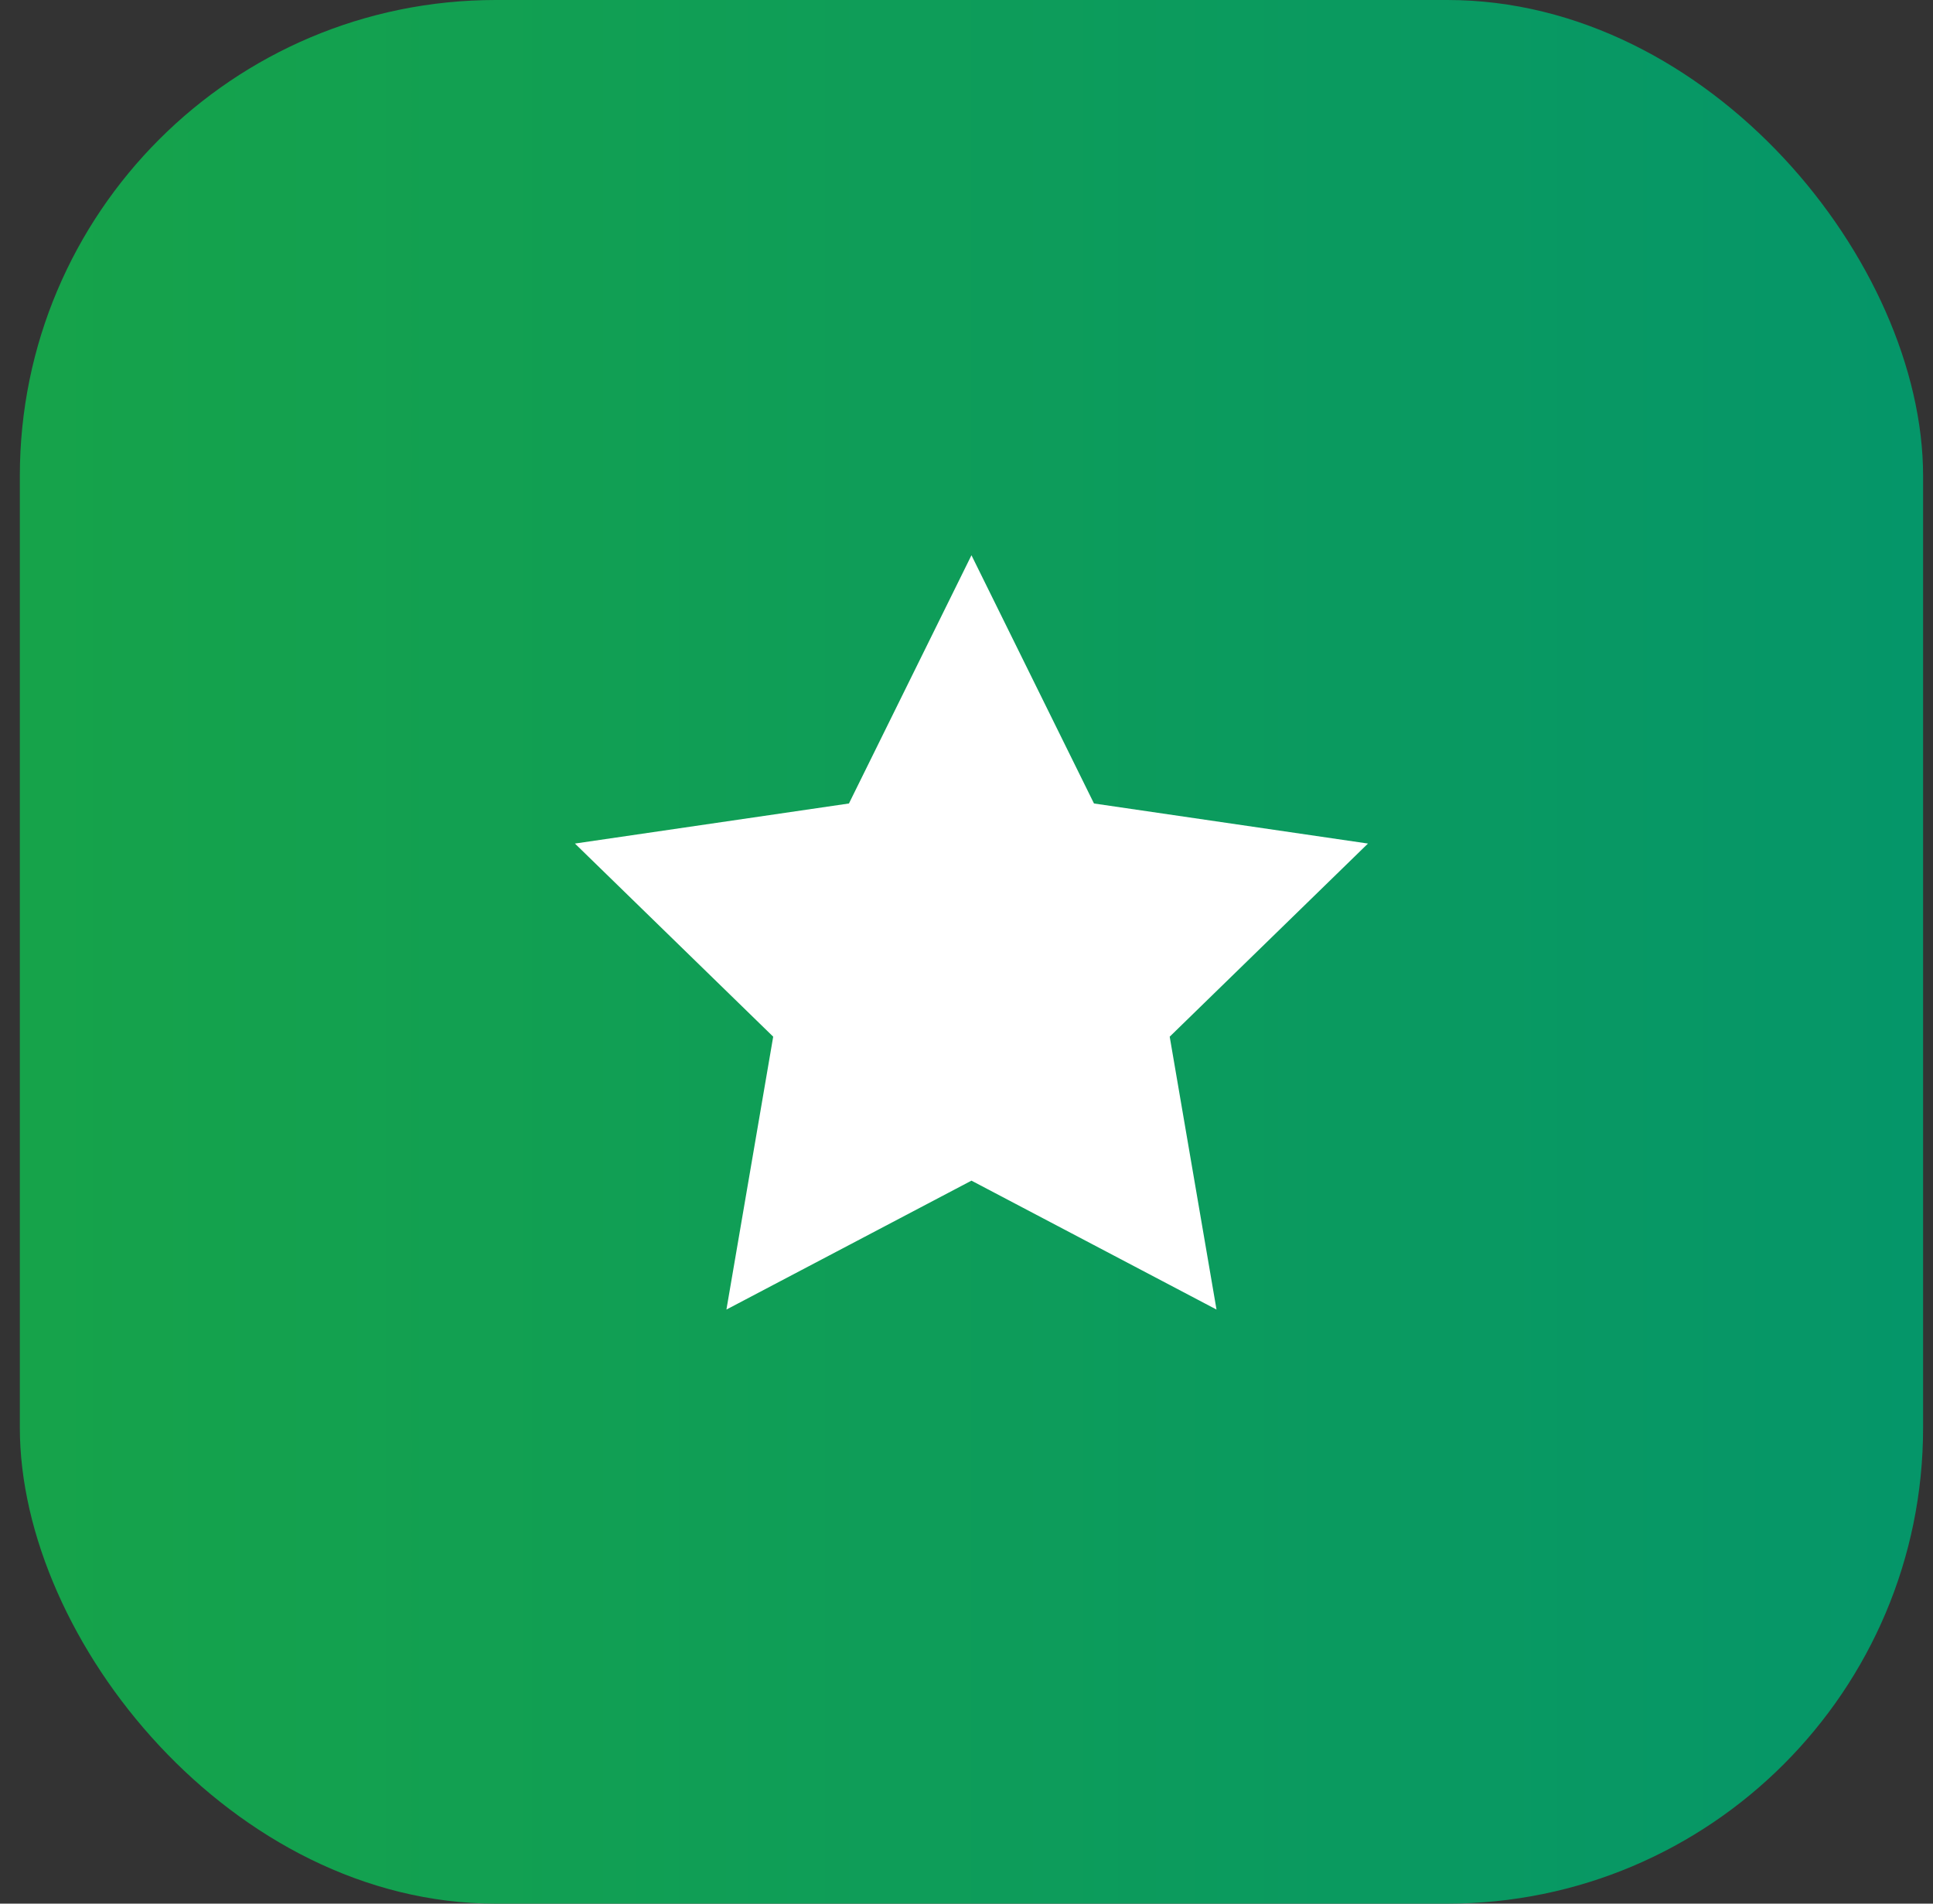 <svg width="65" height="64" viewBox="0 0 65 64" fill="none" xmlns="http://www.w3.org/2000/svg">
<rect x="0" y="0" width="65" height="64" fill="#333333" stroke="none"/>
<rect x="0.667" width="64" height="64" rx="16" fill="url(#paint0_linear_45_18)"/>
<path d="M32.667 18.667L36.787 27.013L46 28.36L39.333 34.853L40.907 44.027L32.667 39.693L24.427 44.027L26 34.853L19.333 28.36L28.547 27.013L32.667 18.667Z" fill="white"/>
<defs>
<linearGradient id="paint0_linear_45_18" x1="0.667" y1="32" x2="64.667" y2="32" gradientUnits="userSpaceOnUse">
<stop stop-color="#16A34A"/>
<stop offset="1" stop-color="#059669"/>
</linearGradient>
</defs>
</svg>
